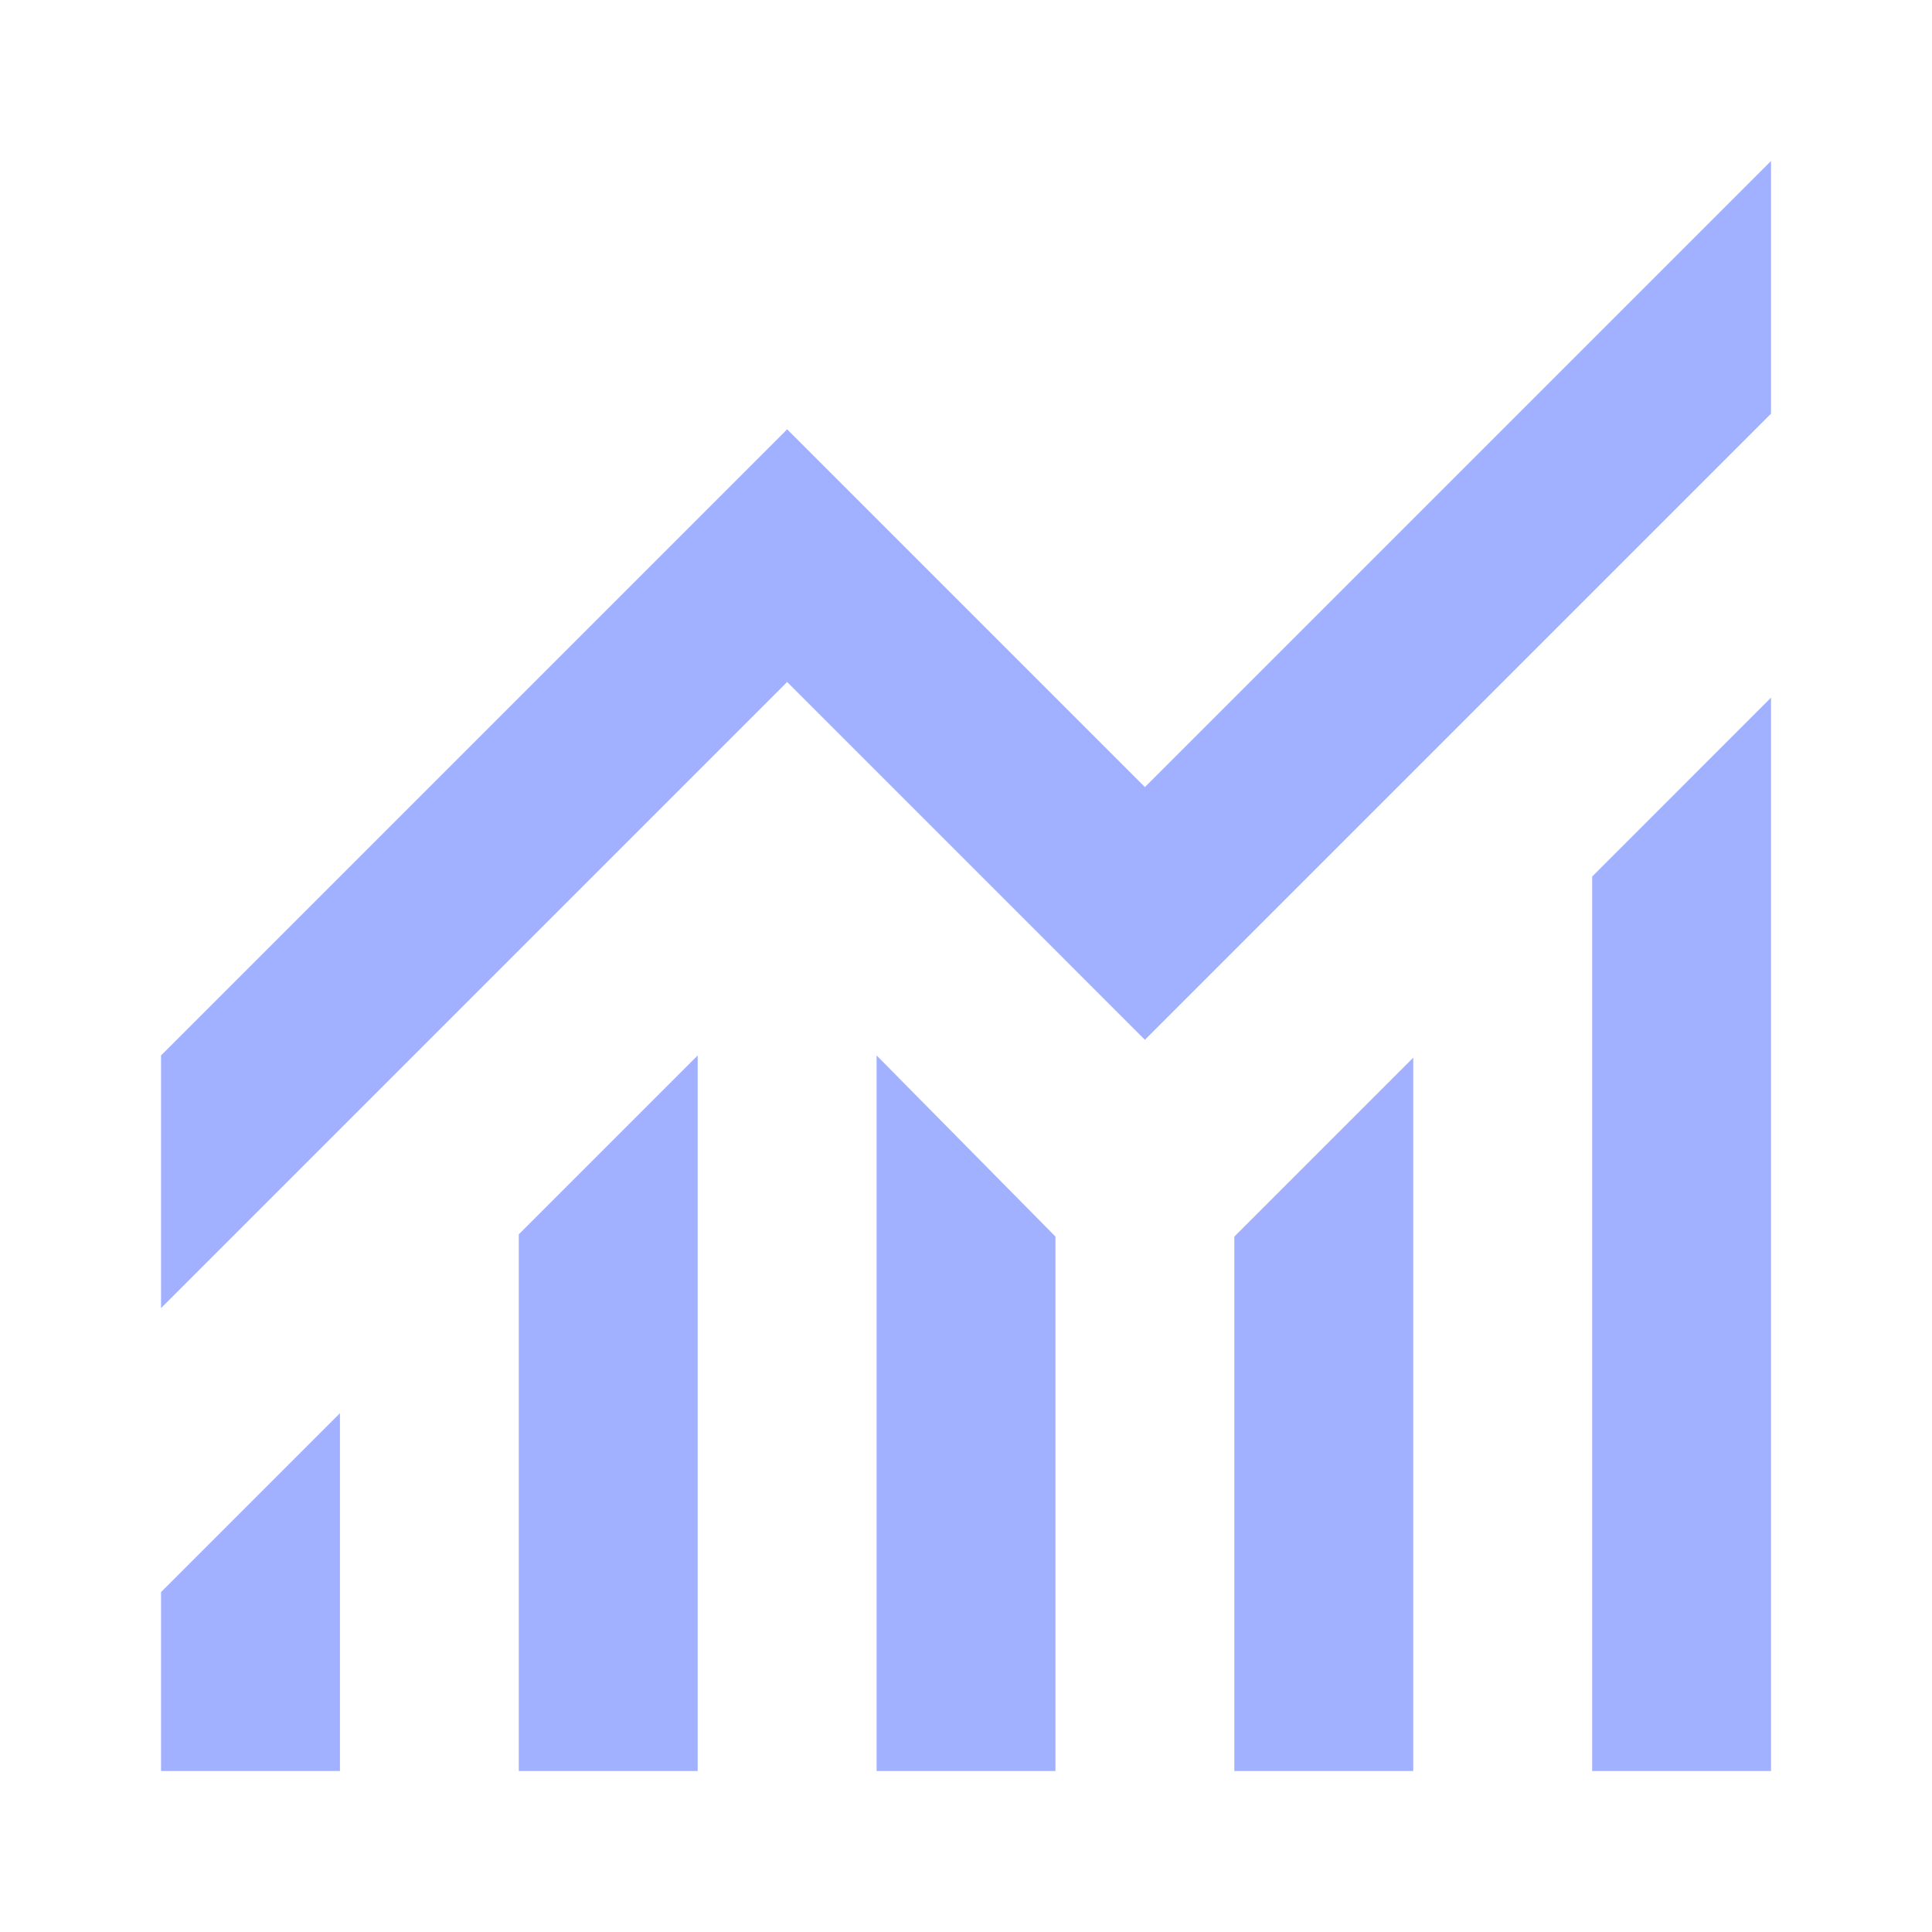 <svg width="40" height="40" viewBox="0 0 40 40" fill="none" xmlns="http://www.w3.org/2000/svg">
<path d="M3.334 36.667V32.963L7.038 29.259V36.667H3.334ZM10.741 36.667V25.556L14.445 21.852V36.667H10.741ZM18.149 36.667V21.852L21.852 25.602V36.667H18.149ZM25.556 36.667V25.602L29.26 21.898V36.667H25.556ZM32.964 36.667V18.148L36.667 14.444V36.667H32.964ZM3.334 27.083V21.852L16.297 8.889L23.704 16.296L36.667 3.333V8.565L23.704 21.528L16.297 14.12L3.334 27.083Z" fill="#A1B0FF"/>
</svg>
